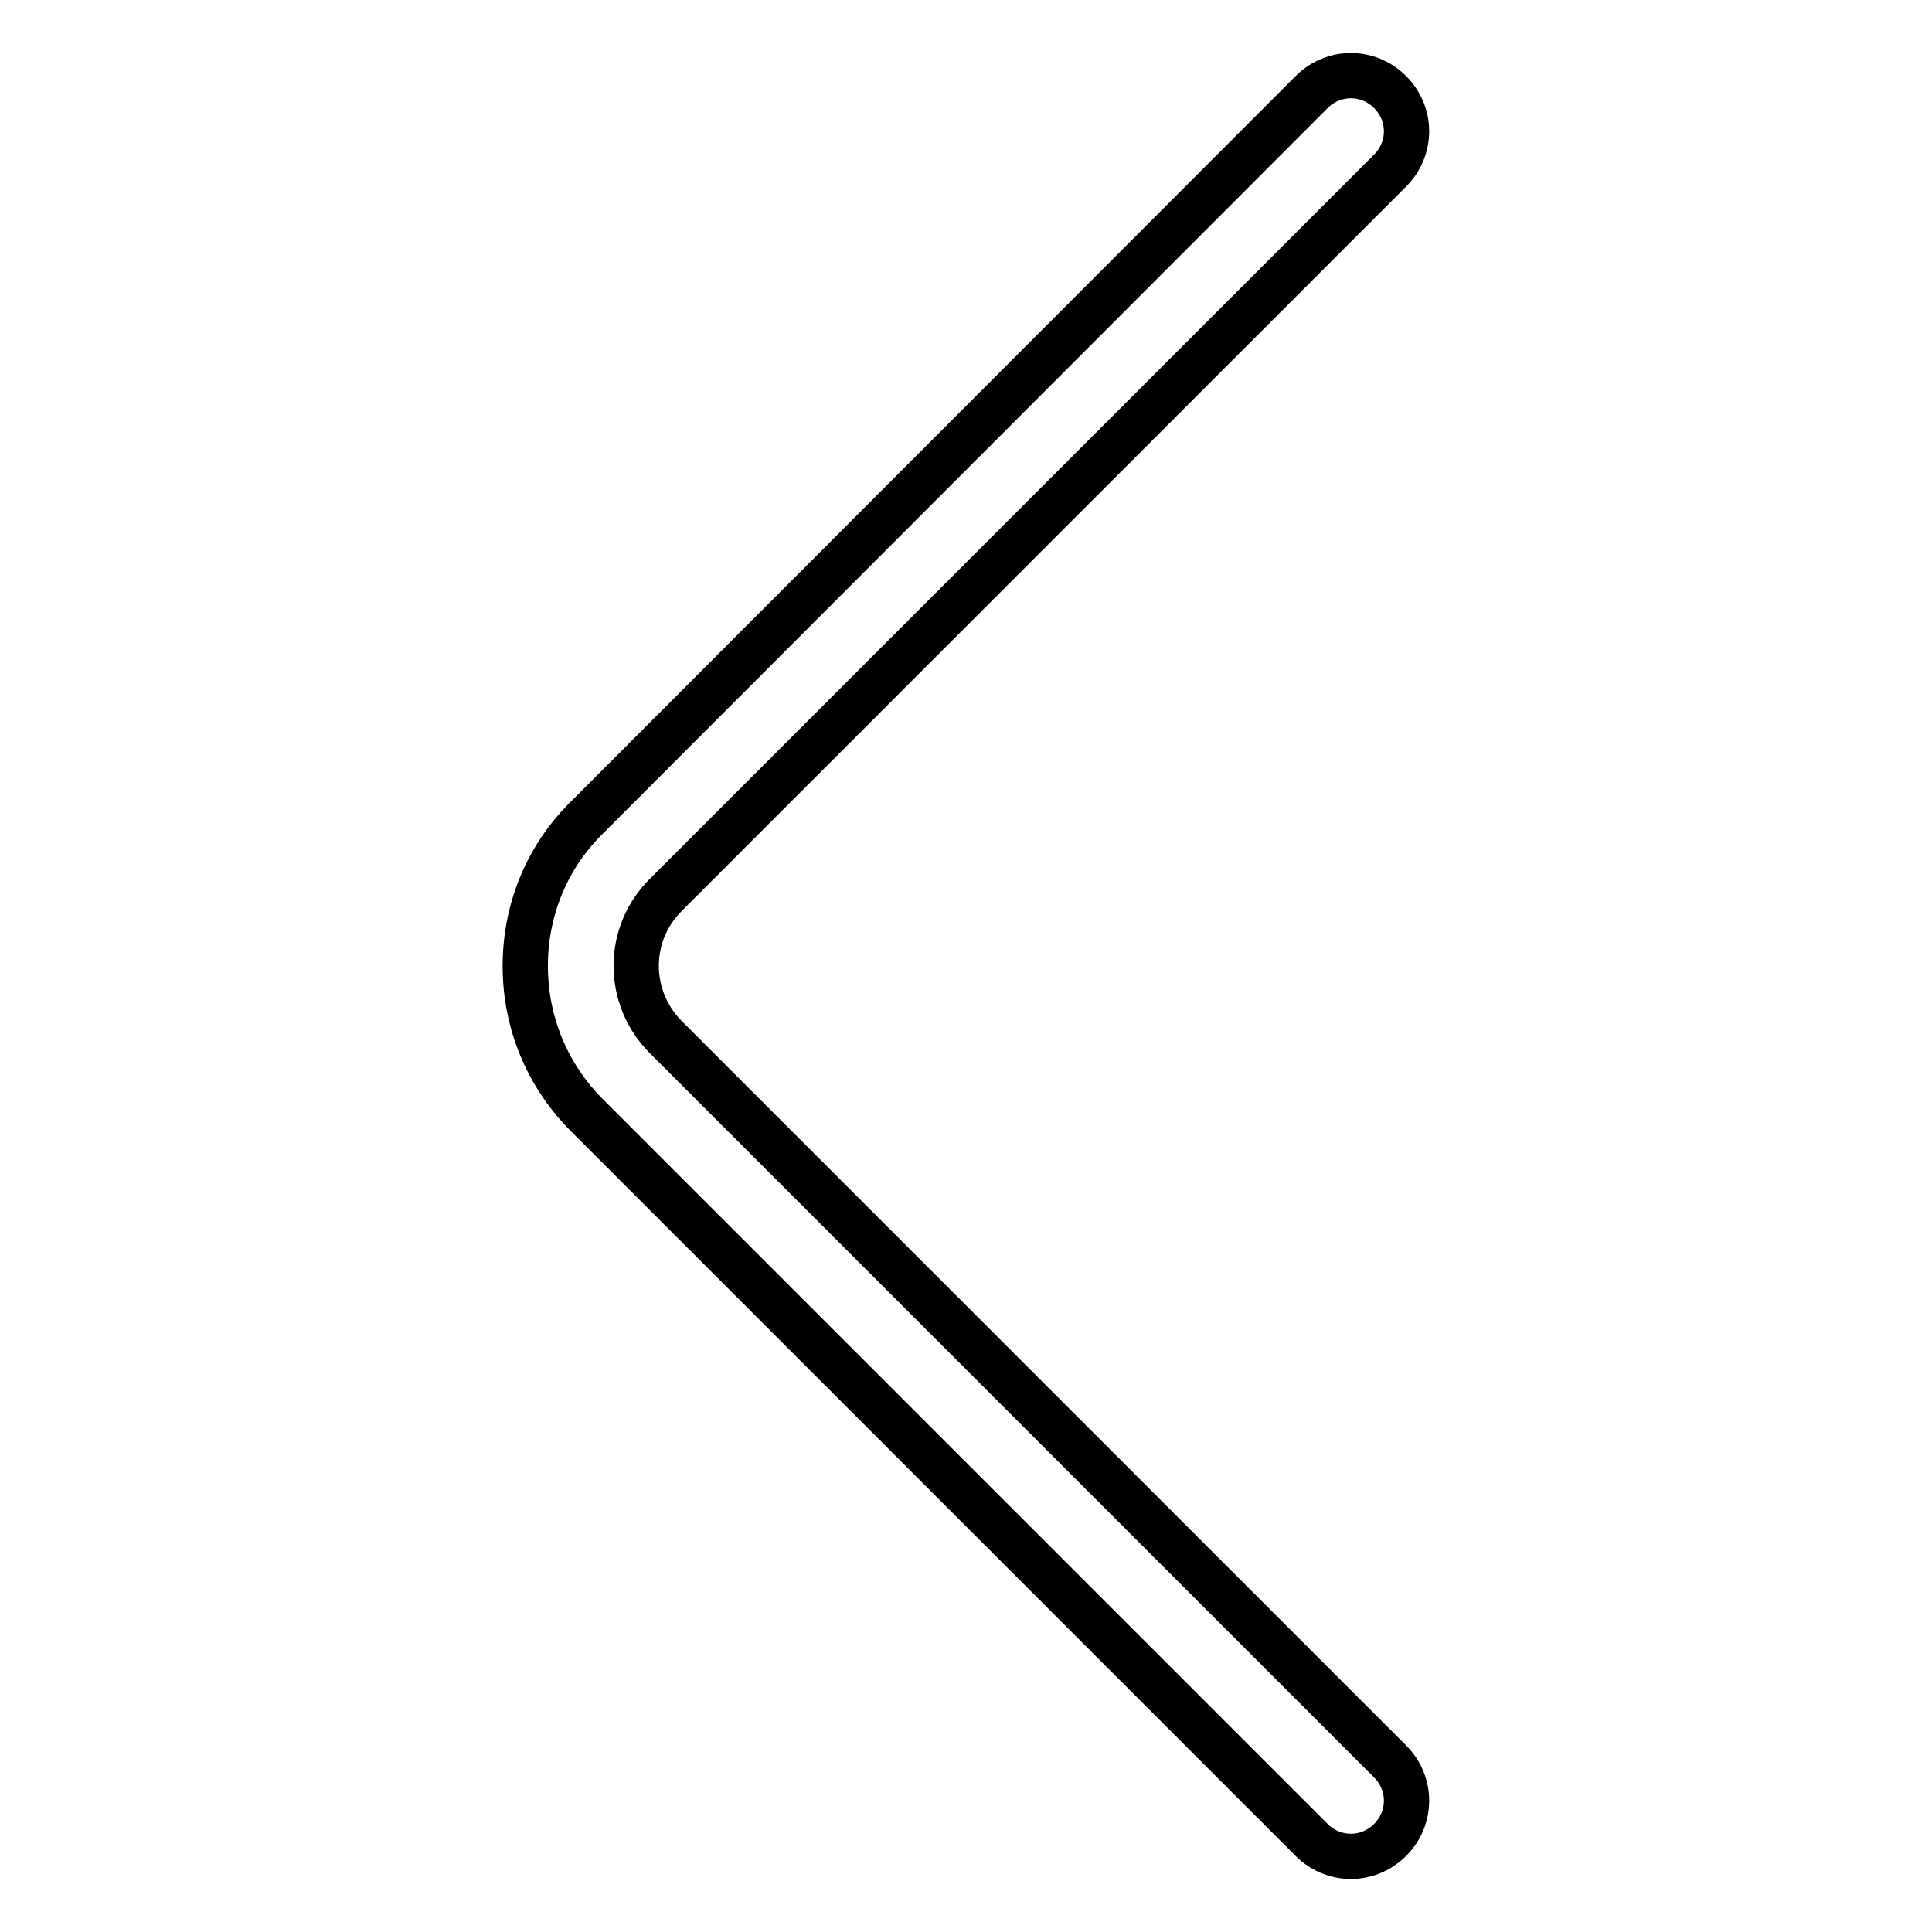 <?xml version="1.0" encoding="utf-8"?>
<!-- Svg Vector Icons : http://www.onlinewebfonts.com/icon -->
<!DOCTYPE svg PUBLIC "-//W3C//DTD SVG 1.1//EN" "http://www.w3.org/Graphics/SVG/1.1/DTD/svg11.dtd">
<svg version="1.1" xmlns="http://www.w3.org/2000/svg" xmlns:xlink="http://www.w3.org/1999/xlink" x="0px" y="0px" viewBox="0 0 256 256" enable-background="new 0 0 256 256" xml:space="preserve">
<g> <path stroke-width="6" fill-opacity="0" stroke="#000000"  d="M69.6,128c0,7.5,2.9,14.5,8.2,19.8l96,96c2.9,2.9,7.5,2.9,10.4,0c2.9-2.9,2.9-7.5,0-10.4l-96-96 c-2.5-2.5-3.9-5.9-3.9-9.4c0-3.6,1.4-6.9,3.9-9.4l96-96c2.9-2.9,2.9-7.5,0-10.4c-2.9-2.9-7.5-2.9-10.4,0l-96,96.1 C72.5,113.5,69.6,120.5,69.6,128z"/></g>
</svg>